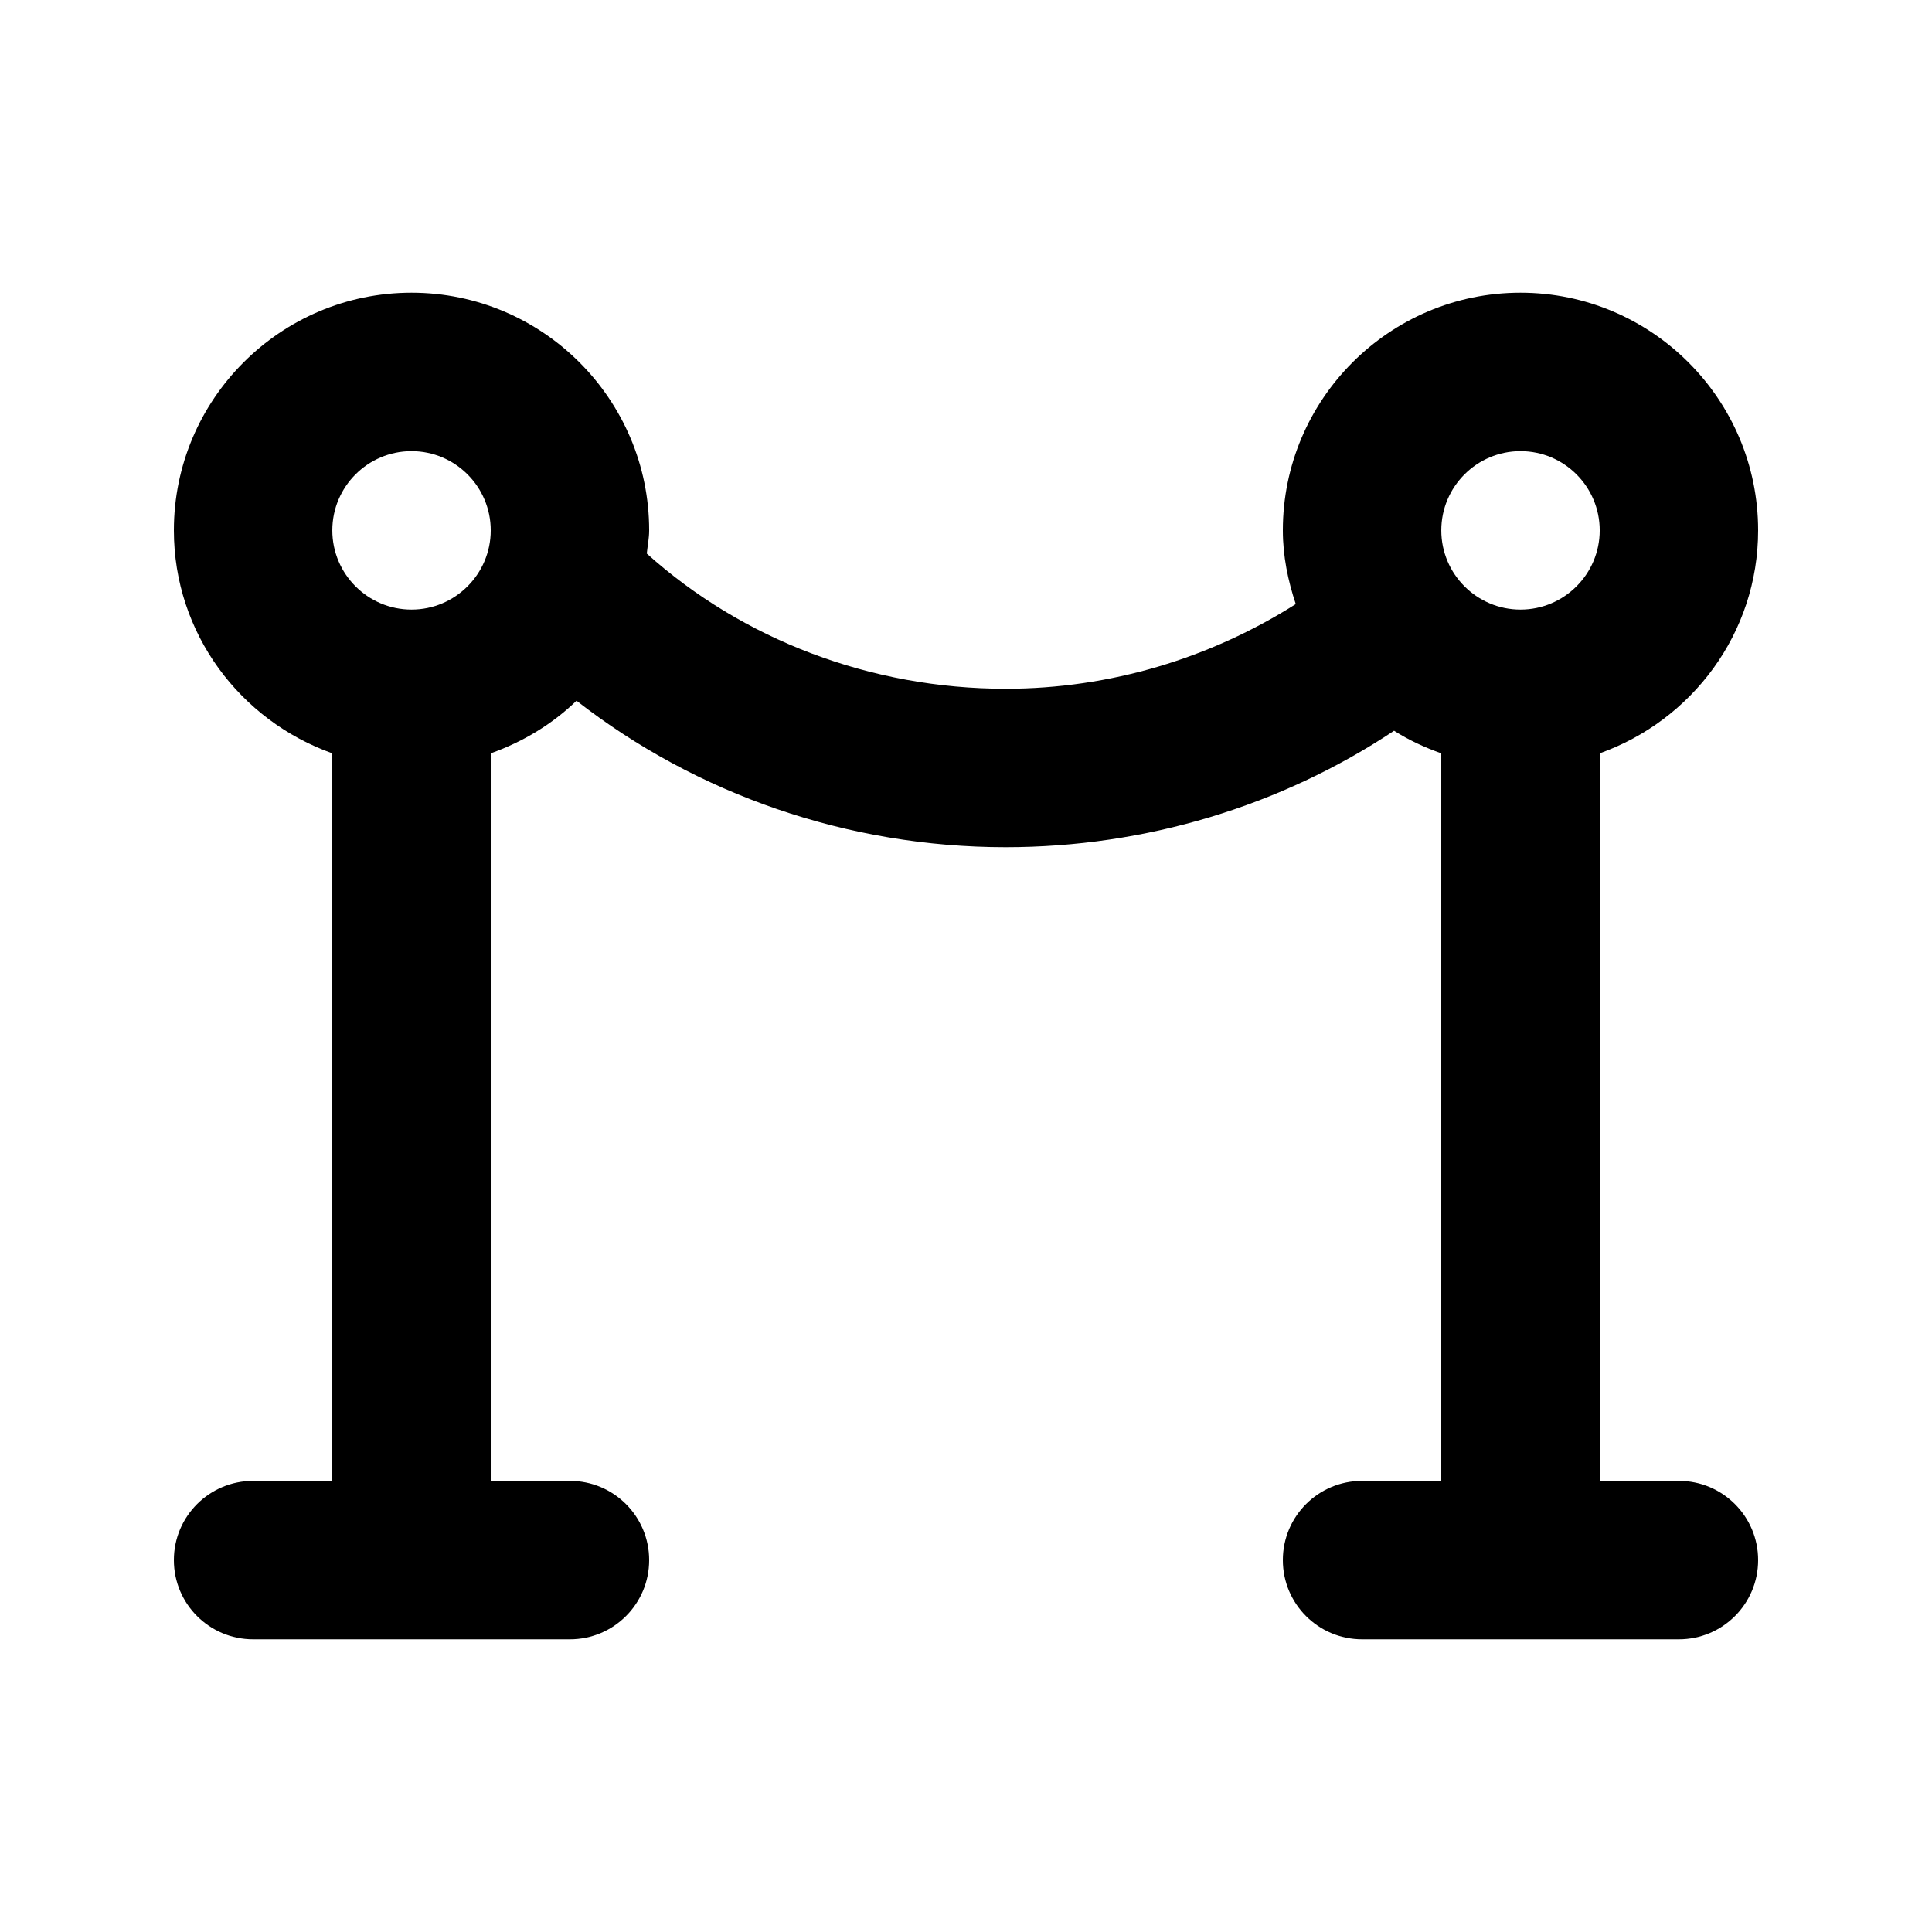<?xml version="1.0" encoding="UTF-8"?>
<!-- Uploaded to: SVG Repo, www.svgrepo.com, Generator: SVG Repo Mixer Tools -->
<svg fill="#000000" width="800px" height="800px" version="1.1" viewBox="144 144 512 512" xmlns="http://www.w3.org/2000/svg">
 <path d="m588.93 536.45h-20.992v-192.81c24.395-8.691 41.984-31.781 41.984-59.094 0-34.723-28.254-62.977-62.977-62.977s-62.977 28.254-62.977 62.977c0 6.863 1.363 13.352 3.422 19.543-22.605 14.316-49.16 22.441-76.891 22.441-35.688 0-69.715-13.016-95.094-35.832 0.207-2.059 0.629-4.031 0.629-6.152 0-34.723-28.254-62.977-62.977-62.977-34.723 0-62.977 28.254-62.977 62.977 0 27.332 17.59 50.402 41.984 59.094v192.81h-20.992c-11.586 0-20.992 9.383-20.992 20.992s9.406 20.992 20.992 20.992h83.969c11.586 0 20.992-9.383 20.992-20.992s-9.406-20.992-20.992-20.992h-20.992v-192.81c8.562-3.047 16.332-7.746 22.734-13.941 31.801 24.793 71.918 38.816 113.71 38.816 37.07 0 72.969-10.914 102.95-30.859 3.902 2.477 8.102 4.43 12.508 5.984v192.81h-20.992c-11.586 0-20.992 9.383-20.992 20.992s9.406 20.992 20.992 20.992h83.969c11.586 0 20.992-9.383 20.992-20.992 0-11.605-9.402-20.992-20.992-20.992zm-335.87-272.89c11.566 0 20.992 9.406 20.992 20.992 0 11.586-9.426 20.992-20.992 20.992-11.566 0-20.992-9.406-20.992-20.992 0-11.59 9.426-20.992 20.992-20.992zm293.89 0c11.566 0 20.992 9.406 20.992 20.992 0 11.586-9.426 20.992-20.992 20.992s-20.992-9.406-20.992-20.992c0-11.59 9.426-20.992 20.992-20.992z"/>
</svg>